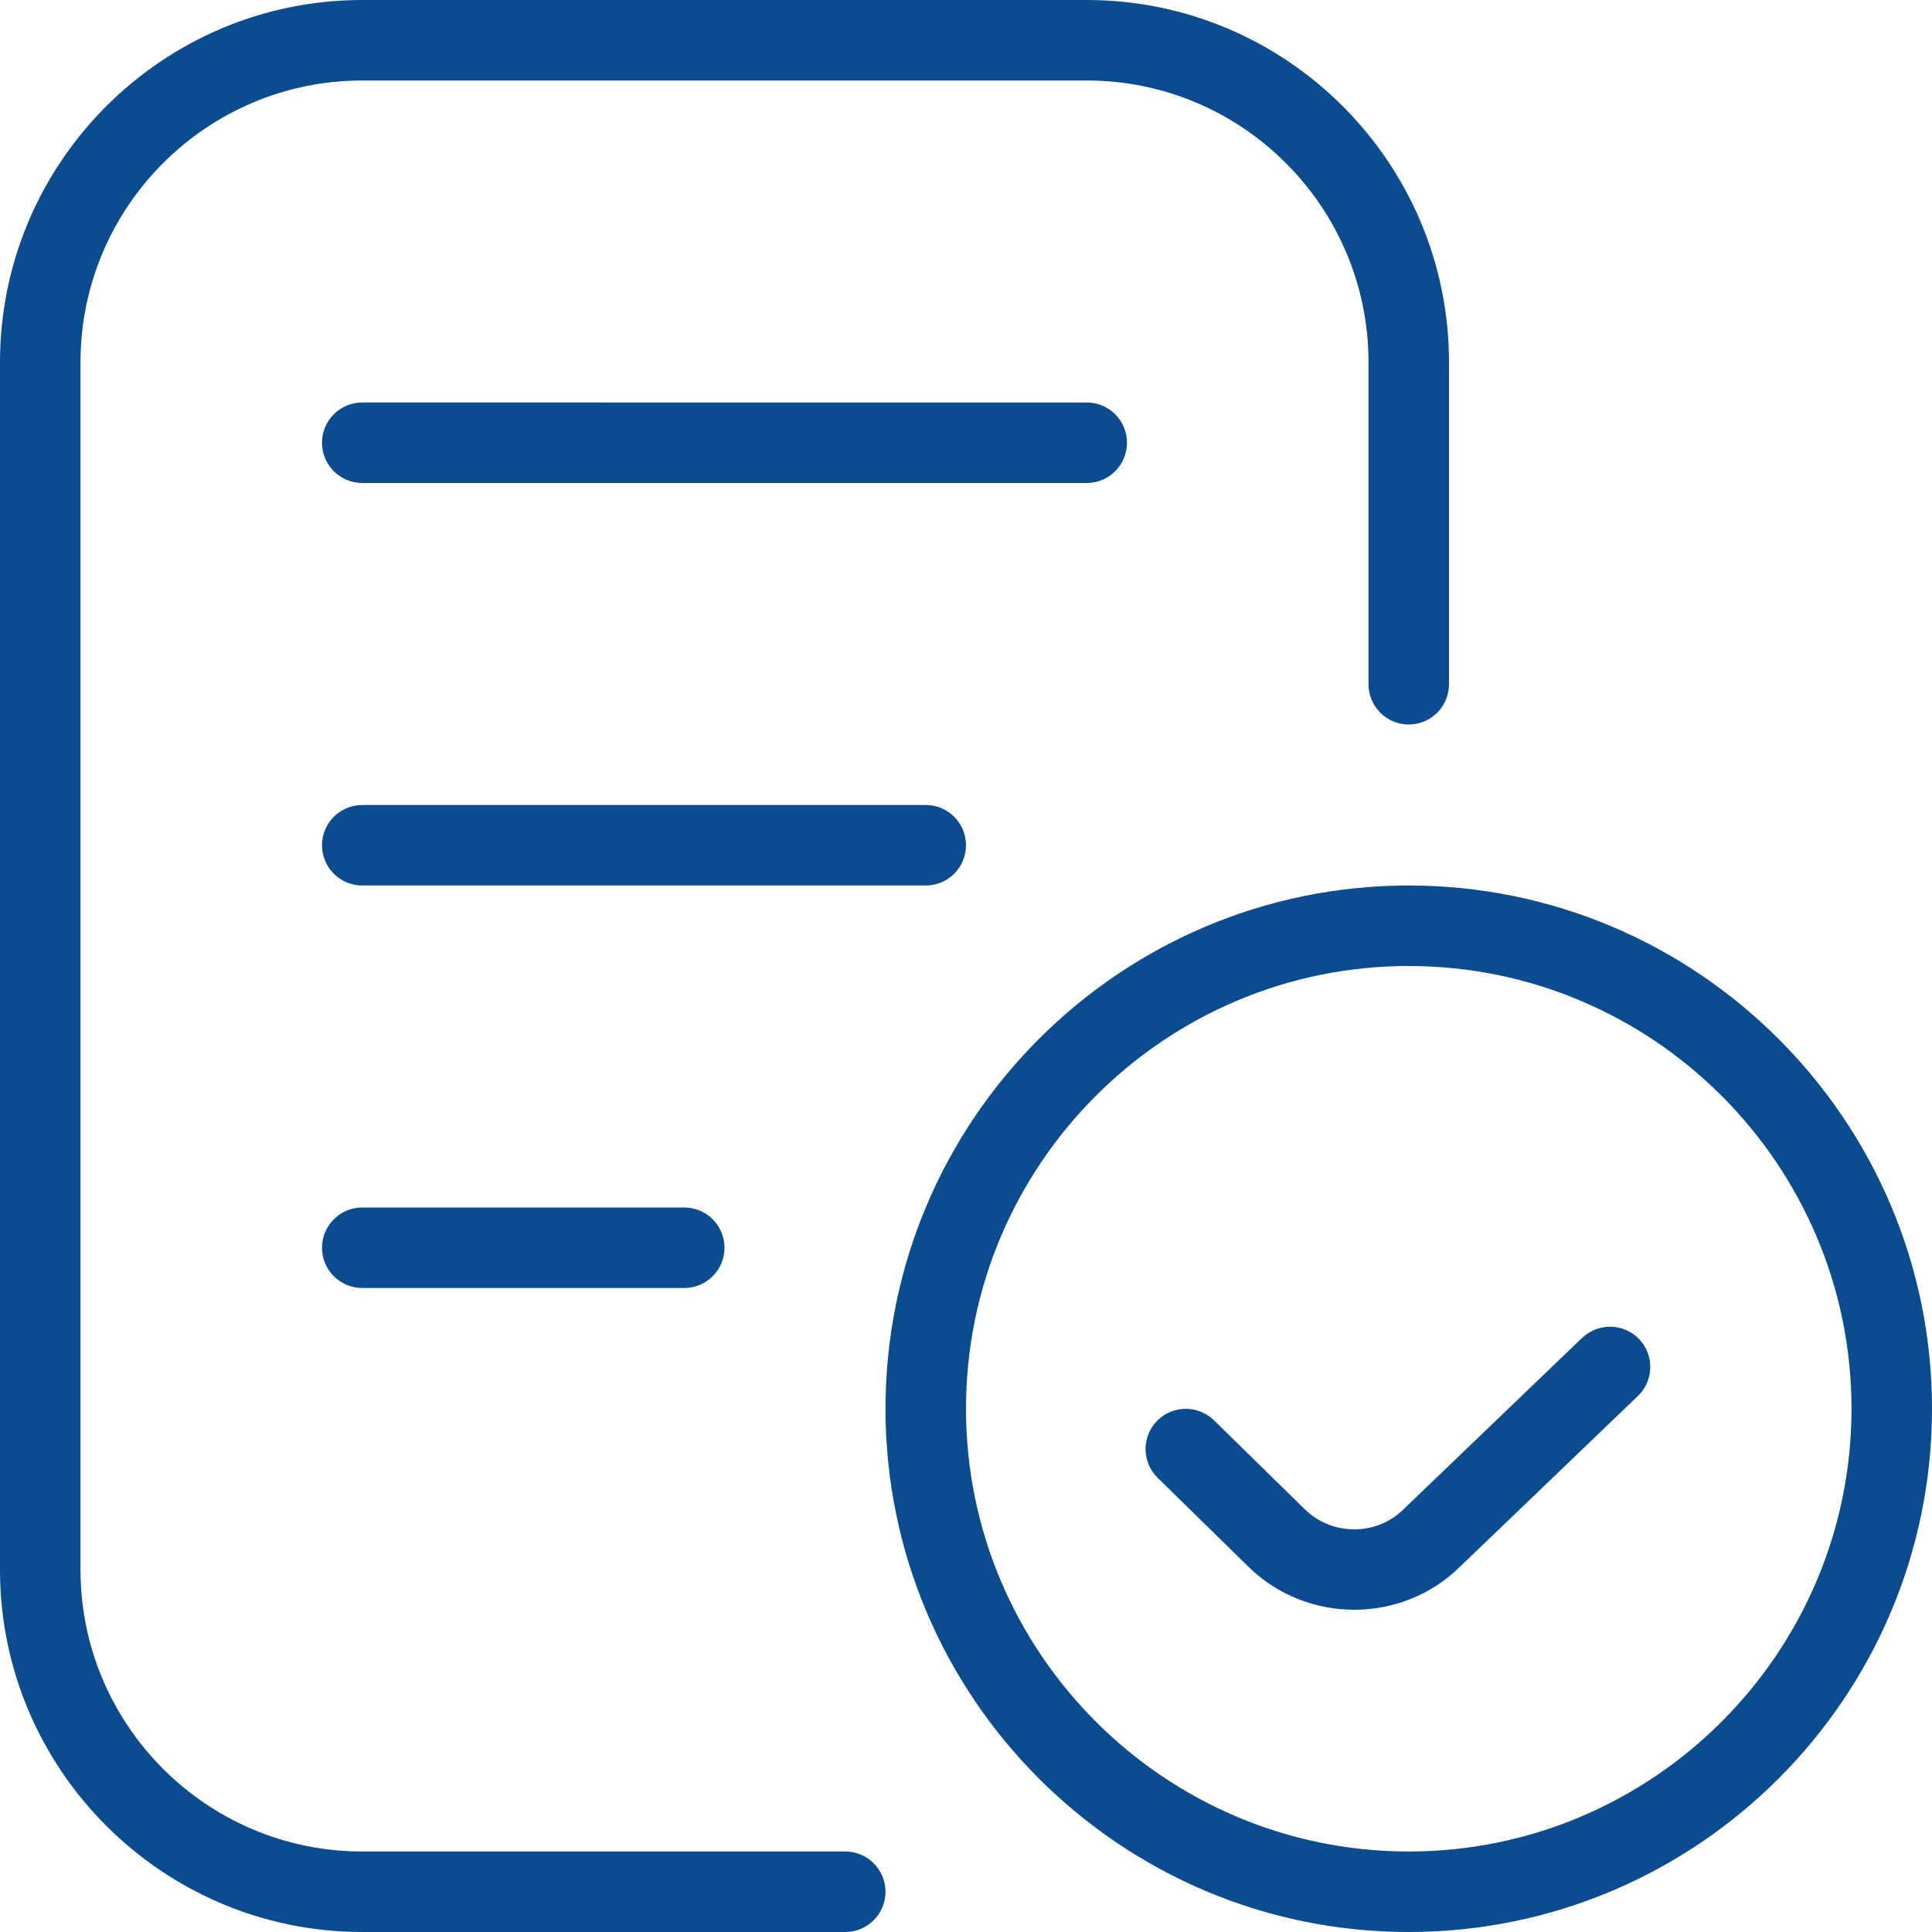 <?xml version="1.0" encoding="UTF-8"?>
<svg xmlns="http://www.w3.org/2000/svg" id="Layer_1" data-name="Layer 1" viewBox="0 0 24 24" width="512" height="512"><path fill="#0b4b90" d="m11,23.5c0,.276-.224.5-.5.5h-6c-2.481,0-4.5-2.019-4.5-4.5V4.5C0,2.019,2.019,0,4.5,0h9c2.481,0,4.5,2.019,4.5,4.5v4c0,.276-.224.5-.5.5s-.5-.224-.5-.5v-4c0-1.93-1.57-3.5-3.5-3.5H4.5c-1.93,0-3.5,1.57-3.5,3.5v15c0,1.93,1.57,3.5,3.5,3.5h6c.276,0,.5.224.5.5Zm3-18c0-.276-.224-.5-.5-.5H4.5c-.276,0-.5.224-.5.5s.224.5.5.5h9c.276,0,.5-.224.5-.5Zm-2,5c0-.276-.224-.5-.5-.5h-7c-.276,0-.5.224-.5.5s.224.5.5.5h7c.276,0,.5-.224.5-.5Zm-7.5,4.5c-.276,0-.5.224-.5.5s.224.5.5.5h4c.276,0,.5-.224.5-.5s-.224-.5-.5-.5h-4Zm19.5,2.5c0,3.584-2.916,6.5-6.5,6.5s-6.5-2.916-6.5-6.5,2.916-6.5,6.5-6.5,6.5,2.916,6.5,6.5Zm-1,0c0-3.032-2.468-5.5-5.5-5.5s-5.5,2.468-5.5,5.5,2.468,5.5,5.5,5.5,5.5-2.468,5.5-5.5Zm-3.347-.88l-2.218,2.129c-.336.332-.886.332-1.224.002l-1.131-1.108c-.196-.191-.513-.19-.707.008-.193.197-.189.514.008.707l1.131,1.108c.362.354.838.531,1.312.531s.95-.178,1.31-.532l2.213-2.124c.199-.19.205-.508.014-.707-.19-.198-.507-.205-.707-.014Z"/></svg>
